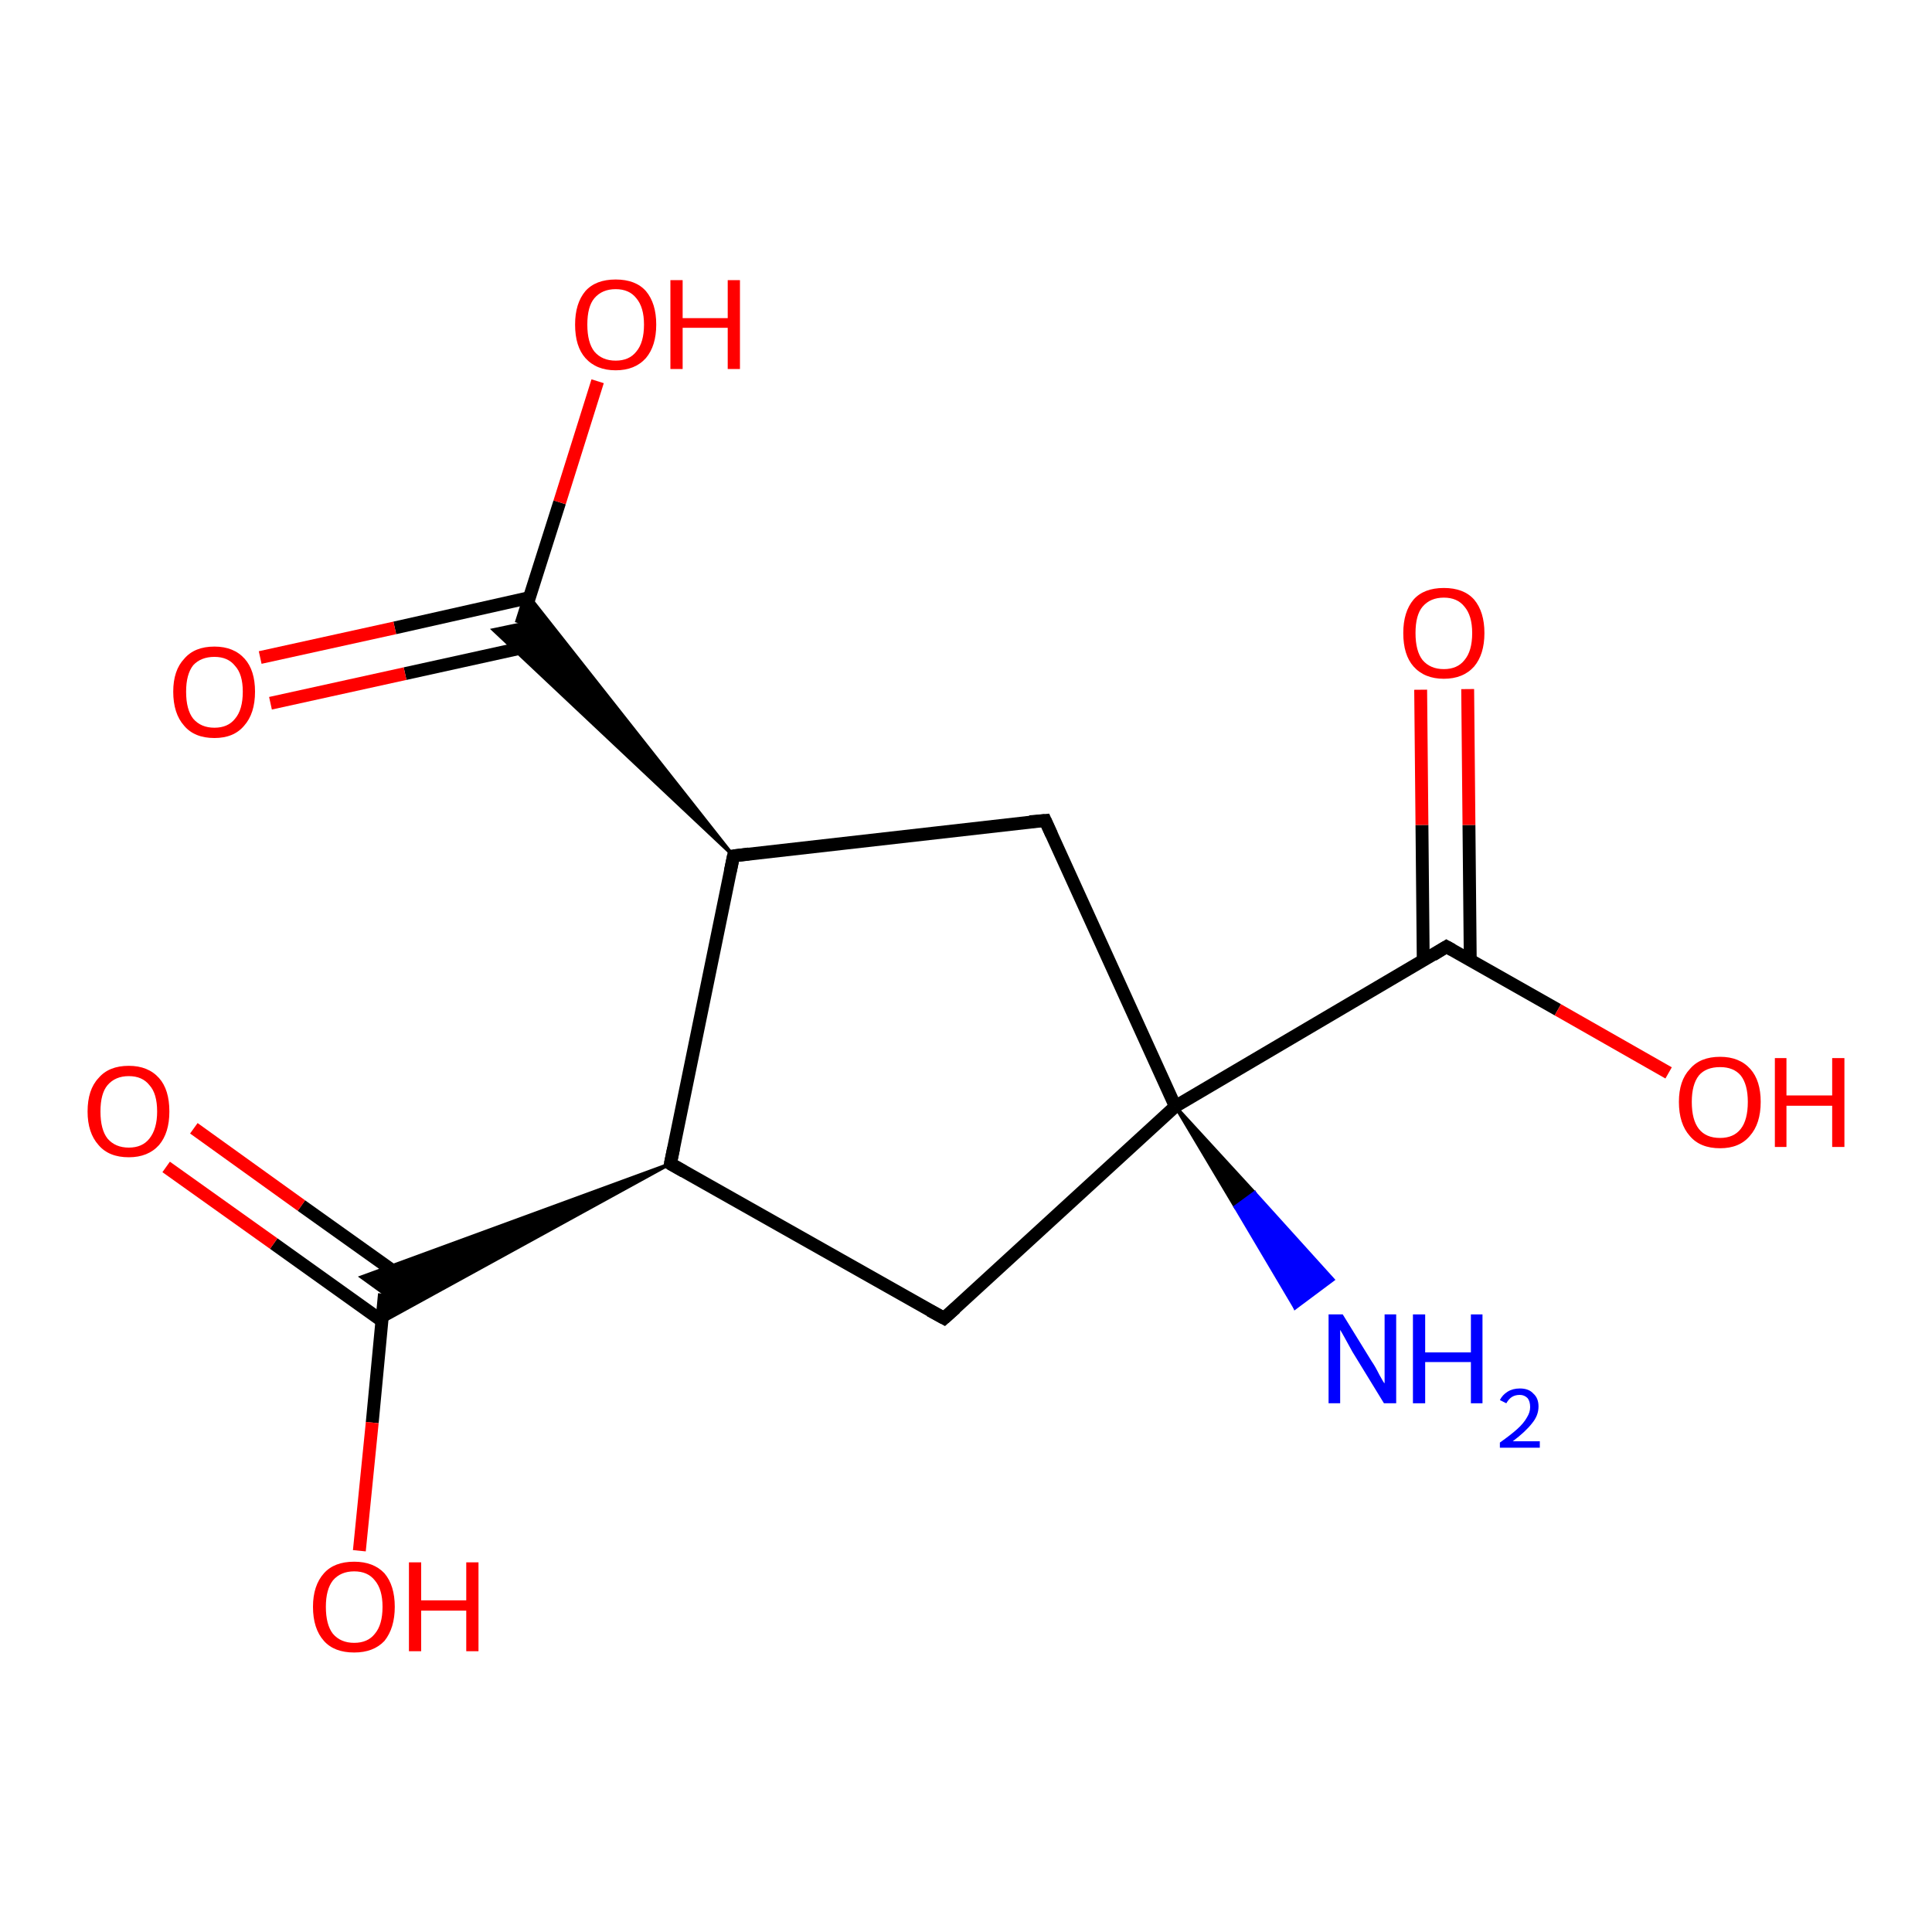 <?xml version='1.0' encoding='iso-8859-1'?>
<svg version='1.1' baseProfile='full'
              xmlns='http://www.w3.org/2000/svg'
                      xmlns:rdkit='http://www.rdkit.org/xml'
                      xmlns:xlink='http://www.w3.org/1999/xlink'
                  xml:space='preserve'
width='300px' height='300px' viewBox='0 0 300 300'>
<!-- END OF HEADER -->
<rect style='opacity:1.0;fill:#FFFFFF;stroke:none' width='300.0' height='300.0' x='0.0' y='0.0'> </rect>
<path class='bond-0 atom-1 atom-0' d='M 182.5,171.8 L 194.8,185.2 L 191.8,187.4 Z' style='fill:#000000;fill-rule:evenodd;fill-opacity:1;stroke:#000000;stroke-width:0.5px;stroke-linecap:butt;stroke-linejoin:miter;stroke-opacity:1;' />
<path class='bond-0 atom-1 atom-0' d='M 194.8,185.2 L 201.1,203.1 L 207.0,198.7 Z' style='fill:#0000FF;fill-rule:evenodd;fill-opacity:1;stroke:#0000FF;stroke-width:0.5px;stroke-linecap:butt;stroke-linejoin:miter;stroke-opacity:1;' />
<path class='bond-0 atom-1 atom-0' d='M 194.8,185.2 L 191.8,187.4 L 201.1,203.1 Z' style='fill:#0000FF;fill-rule:evenodd;fill-opacity:1;stroke:#0000FF;stroke-width:0.5px;stroke-linecap:butt;stroke-linejoin:miter;stroke-opacity:1;' />
<path class='bond-1 atom-1 atom-2' d='M 182.5,171.8 L 162.3,127.4' style='fill:none;fill-rule:evenodd;stroke:#000000;stroke-width:2.0px;stroke-linecap:butt;stroke-linejoin:miter;stroke-opacity:1' />
<path class='bond-2 atom-2 atom-3' d='M 162.3,127.4 L 113.9,132.9' style='fill:none;fill-rule:evenodd;stroke:#000000;stroke-width:2.0px;stroke-linecap:butt;stroke-linejoin:miter;stroke-opacity:1' />
<path class='bond-3 atom-3 atom-4' d='M 113.9,132.9 L 104.1,180.7' style='fill:none;fill-rule:evenodd;stroke:#000000;stroke-width:2.0px;stroke-linecap:butt;stroke-linejoin:miter;stroke-opacity:1' />
<path class='bond-4 atom-4 atom-5' d='M 104.1,180.7 L 146.6,204.7' style='fill:none;fill-rule:evenodd;stroke:#000000;stroke-width:2.0px;stroke-linecap:butt;stroke-linejoin:miter;stroke-opacity:1' />
<path class='bond-5 atom-4 atom-6' d='M 104.1,180.7 L 59.3,205.3 L 59.7,200.9 Z' style='fill:#000000;fill-rule:evenodd;fill-opacity:1;stroke:#000000;stroke-width:0.5px;stroke-linecap:butt;stroke-linejoin:miter;stroke-opacity:1;' />
<path class='bond-5 atom-4 atom-6' d='M 104.1,180.7 L 59.7,200.9 L 56.1,198.3 Z' style='fill:#000000;fill-rule:evenodd;fill-opacity:1;stroke:#000000;stroke-width:0.5px;stroke-linecap:butt;stroke-linejoin:miter;stroke-opacity:1;' />
<path class='bond-6 atom-6 atom-7' d='M 59.7,200.9 L 57.8,220.9' style='fill:none;fill-rule:evenodd;stroke:#000000;stroke-width:2.0px;stroke-linecap:butt;stroke-linejoin:miter;stroke-opacity:1' />
<path class='bond-6 atom-6 atom-7' d='M 57.8,220.9 L 55.8,240.8' style='fill:none;fill-rule:evenodd;stroke:#FF0000;stroke-width:2.0px;stroke-linecap:butt;stroke-linejoin:miter;stroke-opacity:1' />
<path class='bond-7 atom-6 atom-8' d='M 63.5,199.1 L 46.8,187.2' style='fill:none;fill-rule:evenodd;stroke:#000000;stroke-width:2.0px;stroke-linecap:butt;stroke-linejoin:miter;stroke-opacity:1' />
<path class='bond-7 atom-6 atom-8' d='M 46.8,187.2 L 30.1,175.2' style='fill:none;fill-rule:evenodd;stroke:#FF0000;stroke-width:2.0px;stroke-linecap:butt;stroke-linejoin:miter;stroke-opacity:1' />
<path class='bond-7 atom-6 atom-8' d='M 59.3,205.1 L 42.5,193.1' style='fill:none;fill-rule:evenodd;stroke:#000000;stroke-width:2.0px;stroke-linecap:butt;stroke-linejoin:miter;stroke-opacity:1' />
<path class='bond-7 atom-6 atom-8' d='M 42.5,193.1 L 25.8,181.2' style='fill:none;fill-rule:evenodd;stroke:#FF0000;stroke-width:2.0px;stroke-linecap:butt;stroke-linejoin:miter;stroke-opacity:1' />
<path class='bond-8 atom-3 atom-9' d='M 113.9,132.9 L 76.6,97.8 L 80.9,96.9 Z' style='fill:#000000;fill-rule:evenodd;fill-opacity:1;stroke:#000000;stroke-width:0.5px;stroke-linecap:butt;stroke-linejoin:miter;stroke-opacity:1;' />
<path class='bond-8 atom-3 atom-9' d='M 113.9,132.9 L 80.9,96.9 L 82.2,92.7 Z' style='fill:#000000;fill-rule:evenodd;fill-opacity:1;stroke:#000000;stroke-width:0.5px;stroke-linecap:butt;stroke-linejoin:miter;stroke-opacity:1;' />
<path class='bond-9 atom-9 atom-10' d='M 80.9,96.9 L 86.9,78.0' style='fill:none;fill-rule:evenodd;stroke:#000000;stroke-width:2.0px;stroke-linecap:butt;stroke-linejoin:miter;stroke-opacity:1' />
<path class='bond-9 atom-9 atom-10' d='M 86.9,78.0 L 92.8,59.2' style='fill:none;fill-rule:evenodd;stroke:#FF0000;stroke-width:2.0px;stroke-linecap:butt;stroke-linejoin:miter;stroke-opacity:1' />
<path class='bond-10 atom-9 atom-11' d='M 82.2,92.8 L 61.3,97.5' style='fill:none;fill-rule:evenodd;stroke:#000000;stroke-width:2.0px;stroke-linecap:butt;stroke-linejoin:miter;stroke-opacity:1' />
<path class='bond-10 atom-9 atom-11' d='M 61.3,97.5 L 40.4,102.1' style='fill:none;fill-rule:evenodd;stroke:#FF0000;stroke-width:2.0px;stroke-linecap:butt;stroke-linejoin:miter;stroke-opacity:1' />
<path class='bond-10 atom-9 atom-11' d='M 83.8,100.0 L 62.9,104.6' style='fill:none;fill-rule:evenodd;stroke:#000000;stroke-width:2.0px;stroke-linecap:butt;stroke-linejoin:miter;stroke-opacity:1' />
<path class='bond-10 atom-9 atom-11' d='M 62.9,104.6 L 42.0,109.2' style='fill:none;fill-rule:evenodd;stroke:#FF0000;stroke-width:2.0px;stroke-linecap:butt;stroke-linejoin:miter;stroke-opacity:1' />
<path class='bond-11 atom-1 atom-12' d='M 182.5,171.8 L 224.6,147.0' style='fill:none;fill-rule:evenodd;stroke:#000000;stroke-width:2.0px;stroke-linecap:butt;stroke-linejoin:miter;stroke-opacity:1' />
<path class='bond-12 atom-12 atom-13' d='M 224.6,147.0 L 241.9,156.8' style='fill:none;fill-rule:evenodd;stroke:#000000;stroke-width:2.0px;stroke-linecap:butt;stroke-linejoin:miter;stroke-opacity:1' />
<path class='bond-12 atom-12 atom-13' d='M 241.9,156.8 L 259.1,166.6' style='fill:none;fill-rule:evenodd;stroke:#FF0000;stroke-width:2.0px;stroke-linecap:butt;stroke-linejoin:miter;stroke-opacity:1' />
<path class='bond-13 atom-12 atom-14' d='M 228.3,149.1 L 228.1,128.1' style='fill:none;fill-rule:evenodd;stroke:#000000;stroke-width:2.0px;stroke-linecap:butt;stroke-linejoin:miter;stroke-opacity:1' />
<path class='bond-13 atom-12 atom-14' d='M 228.1,128.1 L 227.9,107.0' style='fill:none;fill-rule:evenodd;stroke:#FF0000;stroke-width:2.0px;stroke-linecap:butt;stroke-linejoin:miter;stroke-opacity:1' />
<path class='bond-13 atom-12 atom-14' d='M 221.0,149.2 L 220.8,128.1' style='fill:none;fill-rule:evenodd;stroke:#000000;stroke-width:2.0px;stroke-linecap:butt;stroke-linejoin:miter;stroke-opacity:1' />
<path class='bond-13 atom-12 atom-14' d='M 220.8,128.1 L 220.6,107.1' style='fill:none;fill-rule:evenodd;stroke:#FF0000;stroke-width:2.0px;stroke-linecap:butt;stroke-linejoin:miter;stroke-opacity:1' />
<path class='bond-14 atom-5 atom-1' d='M 146.6,204.7 L 182.5,171.8' style='fill:none;fill-rule:evenodd;stroke:#000000;stroke-width:2.0px;stroke-linecap:butt;stroke-linejoin:miter;stroke-opacity:1' />
<path d='M 163.3,129.6 L 162.3,127.4 L 159.9,127.6' style='fill:none;stroke:#000000;stroke-width:2.0px;stroke-linecap:butt;stroke-linejoin:miter;stroke-opacity:1;' />
<path d='M 116.3,132.6 L 113.9,132.9 L 113.4,135.3' style='fill:none;stroke:#000000;stroke-width:2.0px;stroke-linecap:butt;stroke-linejoin:miter;stroke-opacity:1;' />
<path d='M 104.6,178.3 L 104.1,180.7 L 106.2,181.9' style='fill:none;stroke:#000000;stroke-width:2.0px;stroke-linecap:butt;stroke-linejoin:miter;stroke-opacity:1;' />
<path d='M 144.4,203.5 L 146.6,204.7 L 148.4,203.1' style='fill:none;stroke:#000000;stroke-width:2.0px;stroke-linecap:butt;stroke-linejoin:miter;stroke-opacity:1;' />
<path d='M 222.5,148.3 L 224.6,147.0 L 225.5,147.5' style='fill:none;stroke:#000000;stroke-width:2.0px;stroke-linecap:butt;stroke-linejoin:miter;stroke-opacity:1;' />
<path class='atom-0' d='M 208.5 204.1
L 213.0 211.4
Q 213.5 212.1, 214.2 213.5
Q 214.9 214.8, 215.0 214.8
L 215.0 204.1
L 216.8 204.1
L 216.8 217.9
L 214.9 217.9
L 210.0 209.9
Q 209.5 209.0, 208.9 207.9
Q 208.3 206.8, 208.1 206.5
L 208.1 217.9
L 206.3 217.9
L 206.3 204.1
L 208.5 204.1
' fill='#0000FF'/>
<path class='atom-0' d='M 219.4 204.1
L 221.3 204.1
L 221.3 210.0
L 228.4 210.0
L 228.4 204.1
L 230.2 204.1
L 230.2 217.9
L 228.4 217.9
L 228.4 211.5
L 221.3 211.5
L 221.3 217.9
L 219.4 217.9
L 219.4 204.1
' fill='#0000FF'/>
<path class='atom-0' d='M 232.9 217.4
Q 233.3 216.6, 234.1 216.1
Q 234.9 215.6, 236.0 215.6
Q 237.4 215.6, 238.1 216.4
Q 238.9 217.1, 238.9 218.4
Q 238.9 219.8, 237.9 221.0
Q 236.9 222.3, 234.9 223.8
L 239.1 223.8
L 239.1 224.8
L 232.9 224.8
L 232.9 224.0
Q 234.6 222.8, 235.6 221.9
Q 236.6 221.0, 237.1 220.1
Q 237.6 219.3, 237.6 218.5
Q 237.6 217.6, 237.2 217.1
Q 236.7 216.6, 236.0 216.6
Q 235.3 216.6, 234.8 216.9
Q 234.3 217.2, 233.9 217.9
L 232.9 217.4
' fill='#0000FF'/>
<path class='atom-7' d='M 48.6 249.5
Q 48.6 246.2, 50.3 244.3
Q 51.9 242.5, 55.0 242.5
Q 58.0 242.5, 59.7 244.3
Q 61.3 246.2, 61.3 249.5
Q 61.3 252.8, 59.7 254.8
Q 58.0 256.6, 55.0 256.6
Q 51.9 256.6, 50.3 254.8
Q 48.6 252.9, 48.6 249.5
M 55.0 255.1
Q 57.1 255.1, 58.2 253.7
Q 59.4 252.3, 59.4 249.5
Q 59.4 246.8, 58.2 245.4
Q 57.1 244.0, 55.0 244.0
Q 52.9 244.0, 51.7 245.4
Q 50.6 246.8, 50.6 249.5
Q 50.6 252.3, 51.7 253.7
Q 52.9 255.1, 55.0 255.1
' fill='#FF0000'/>
<path class='atom-7' d='M 63.5 242.6
L 65.4 242.6
L 65.4 248.5
L 72.4 248.5
L 72.4 242.6
L 74.3 242.6
L 74.3 256.4
L 72.4 256.4
L 72.4 250.1
L 65.4 250.1
L 65.4 256.4
L 63.5 256.4
L 63.5 242.6
' fill='#FF0000'/>
<path class='atom-8' d='M 13.6 172.6
Q 13.6 169.2, 15.3 167.4
Q 16.9 165.5, 20.0 165.5
Q 23.0 165.5, 24.7 167.4
Q 26.3 169.2, 26.3 172.6
Q 26.3 175.9, 24.7 177.8
Q 23.0 179.7, 20.0 179.7
Q 16.9 179.7, 15.3 177.8
Q 13.6 175.9, 13.6 172.6
M 20.0 178.2
Q 22.1 178.2, 23.2 176.8
Q 24.4 175.3, 24.4 172.6
Q 24.4 169.8, 23.2 168.5
Q 22.1 167.1, 20.0 167.1
Q 17.9 167.1, 16.7 168.5
Q 15.6 169.8, 15.6 172.6
Q 15.6 175.4, 16.7 176.8
Q 17.9 178.2, 20.0 178.2
' fill='#FF0000'/>
<path class='atom-10' d='M 89.3 50.4
Q 89.3 47.1, 90.9 45.2
Q 92.5 43.4, 95.6 43.4
Q 98.7 43.4, 100.3 45.2
Q 101.9 47.1, 101.9 50.4
Q 101.9 53.7, 100.3 55.6
Q 98.6 57.5, 95.6 57.5
Q 92.6 57.5, 90.9 55.6
Q 89.3 53.8, 89.3 50.4
M 95.6 56.0
Q 97.7 56.0, 98.8 54.6
Q 100.0 53.2, 100.0 50.4
Q 100.0 47.7, 98.8 46.3
Q 97.7 44.9, 95.6 44.9
Q 93.5 44.9, 92.3 46.3
Q 91.2 47.6, 91.2 50.4
Q 91.2 53.2, 92.3 54.6
Q 93.5 56.0, 95.6 56.0
' fill='#FF0000'/>
<path class='atom-10' d='M 104.1 43.5
L 106.0 43.5
L 106.0 49.4
L 113.0 49.4
L 113.0 43.5
L 114.9 43.5
L 114.9 57.3
L 113.0 57.3
L 113.0 50.9
L 106.0 50.9
L 106.0 57.3
L 104.1 57.3
L 104.1 43.5
' fill='#FF0000'/>
<path class='atom-11' d='M 26.9 107.4
Q 26.9 104.1, 28.6 102.3
Q 30.2 100.4, 33.3 100.4
Q 36.3 100.4, 38.0 102.3
Q 39.6 104.1, 39.6 107.4
Q 39.6 110.8, 37.9 112.7
Q 36.3 114.6, 33.3 114.6
Q 30.2 114.6, 28.6 112.7
Q 26.9 110.8, 26.9 107.4
M 33.3 113.0
Q 35.4 113.0, 36.5 111.6
Q 37.7 110.2, 37.7 107.4
Q 37.7 104.7, 36.5 103.4
Q 35.4 102.0, 33.3 102.0
Q 31.2 102.0, 30.0 103.3
Q 28.9 104.7, 28.9 107.4
Q 28.9 110.2, 30.0 111.6
Q 31.2 113.0, 33.3 113.0
' fill='#FF0000'/>
<path class='atom-13' d='M 260.7 171.1
Q 260.7 167.8, 262.4 166.0
Q 264.0 164.1, 267.1 164.1
Q 270.1 164.1, 271.8 166.0
Q 273.4 167.8, 273.4 171.1
Q 273.4 174.5, 271.7 176.4
Q 270.1 178.3, 267.1 178.3
Q 264.0 178.3, 262.4 176.4
Q 260.7 174.5, 260.7 171.1
M 267.1 176.7
Q 269.2 176.7, 270.3 175.3
Q 271.4 173.9, 271.4 171.1
Q 271.4 168.4, 270.3 167.0
Q 269.2 165.7, 267.1 165.7
Q 264.9 165.7, 263.8 167.0
Q 262.7 168.4, 262.7 171.1
Q 262.7 173.9, 263.8 175.3
Q 264.9 176.7, 267.1 176.7
' fill='#FF0000'/>
<path class='atom-13' d='M 275.6 164.3
L 277.4 164.3
L 277.4 170.1
L 284.5 170.1
L 284.5 164.3
L 286.4 164.3
L 286.4 178.1
L 284.5 178.1
L 284.5 171.7
L 277.4 171.7
L 277.4 178.1
L 275.6 178.1
L 275.6 164.3
' fill='#FF0000'/>
<path class='atom-14' d='M 217.9 98.3
Q 217.9 95.0, 219.5 93.1
Q 221.1 91.3, 224.2 91.3
Q 227.3 91.3, 228.9 93.1
Q 230.5 95.0, 230.5 98.3
Q 230.5 101.6, 228.9 103.5
Q 227.2 105.4, 224.2 105.4
Q 221.2 105.4, 219.5 103.5
Q 217.9 101.7, 217.9 98.3
M 224.2 103.9
Q 226.3 103.9, 227.4 102.5
Q 228.6 101.1, 228.6 98.3
Q 228.6 95.6, 227.4 94.2
Q 226.3 92.8, 224.2 92.8
Q 222.1 92.8, 220.9 94.2
Q 219.8 95.5, 219.8 98.3
Q 219.8 101.1, 220.9 102.5
Q 222.1 103.9, 224.2 103.9
' fill='#FF0000'/>
</svg>
